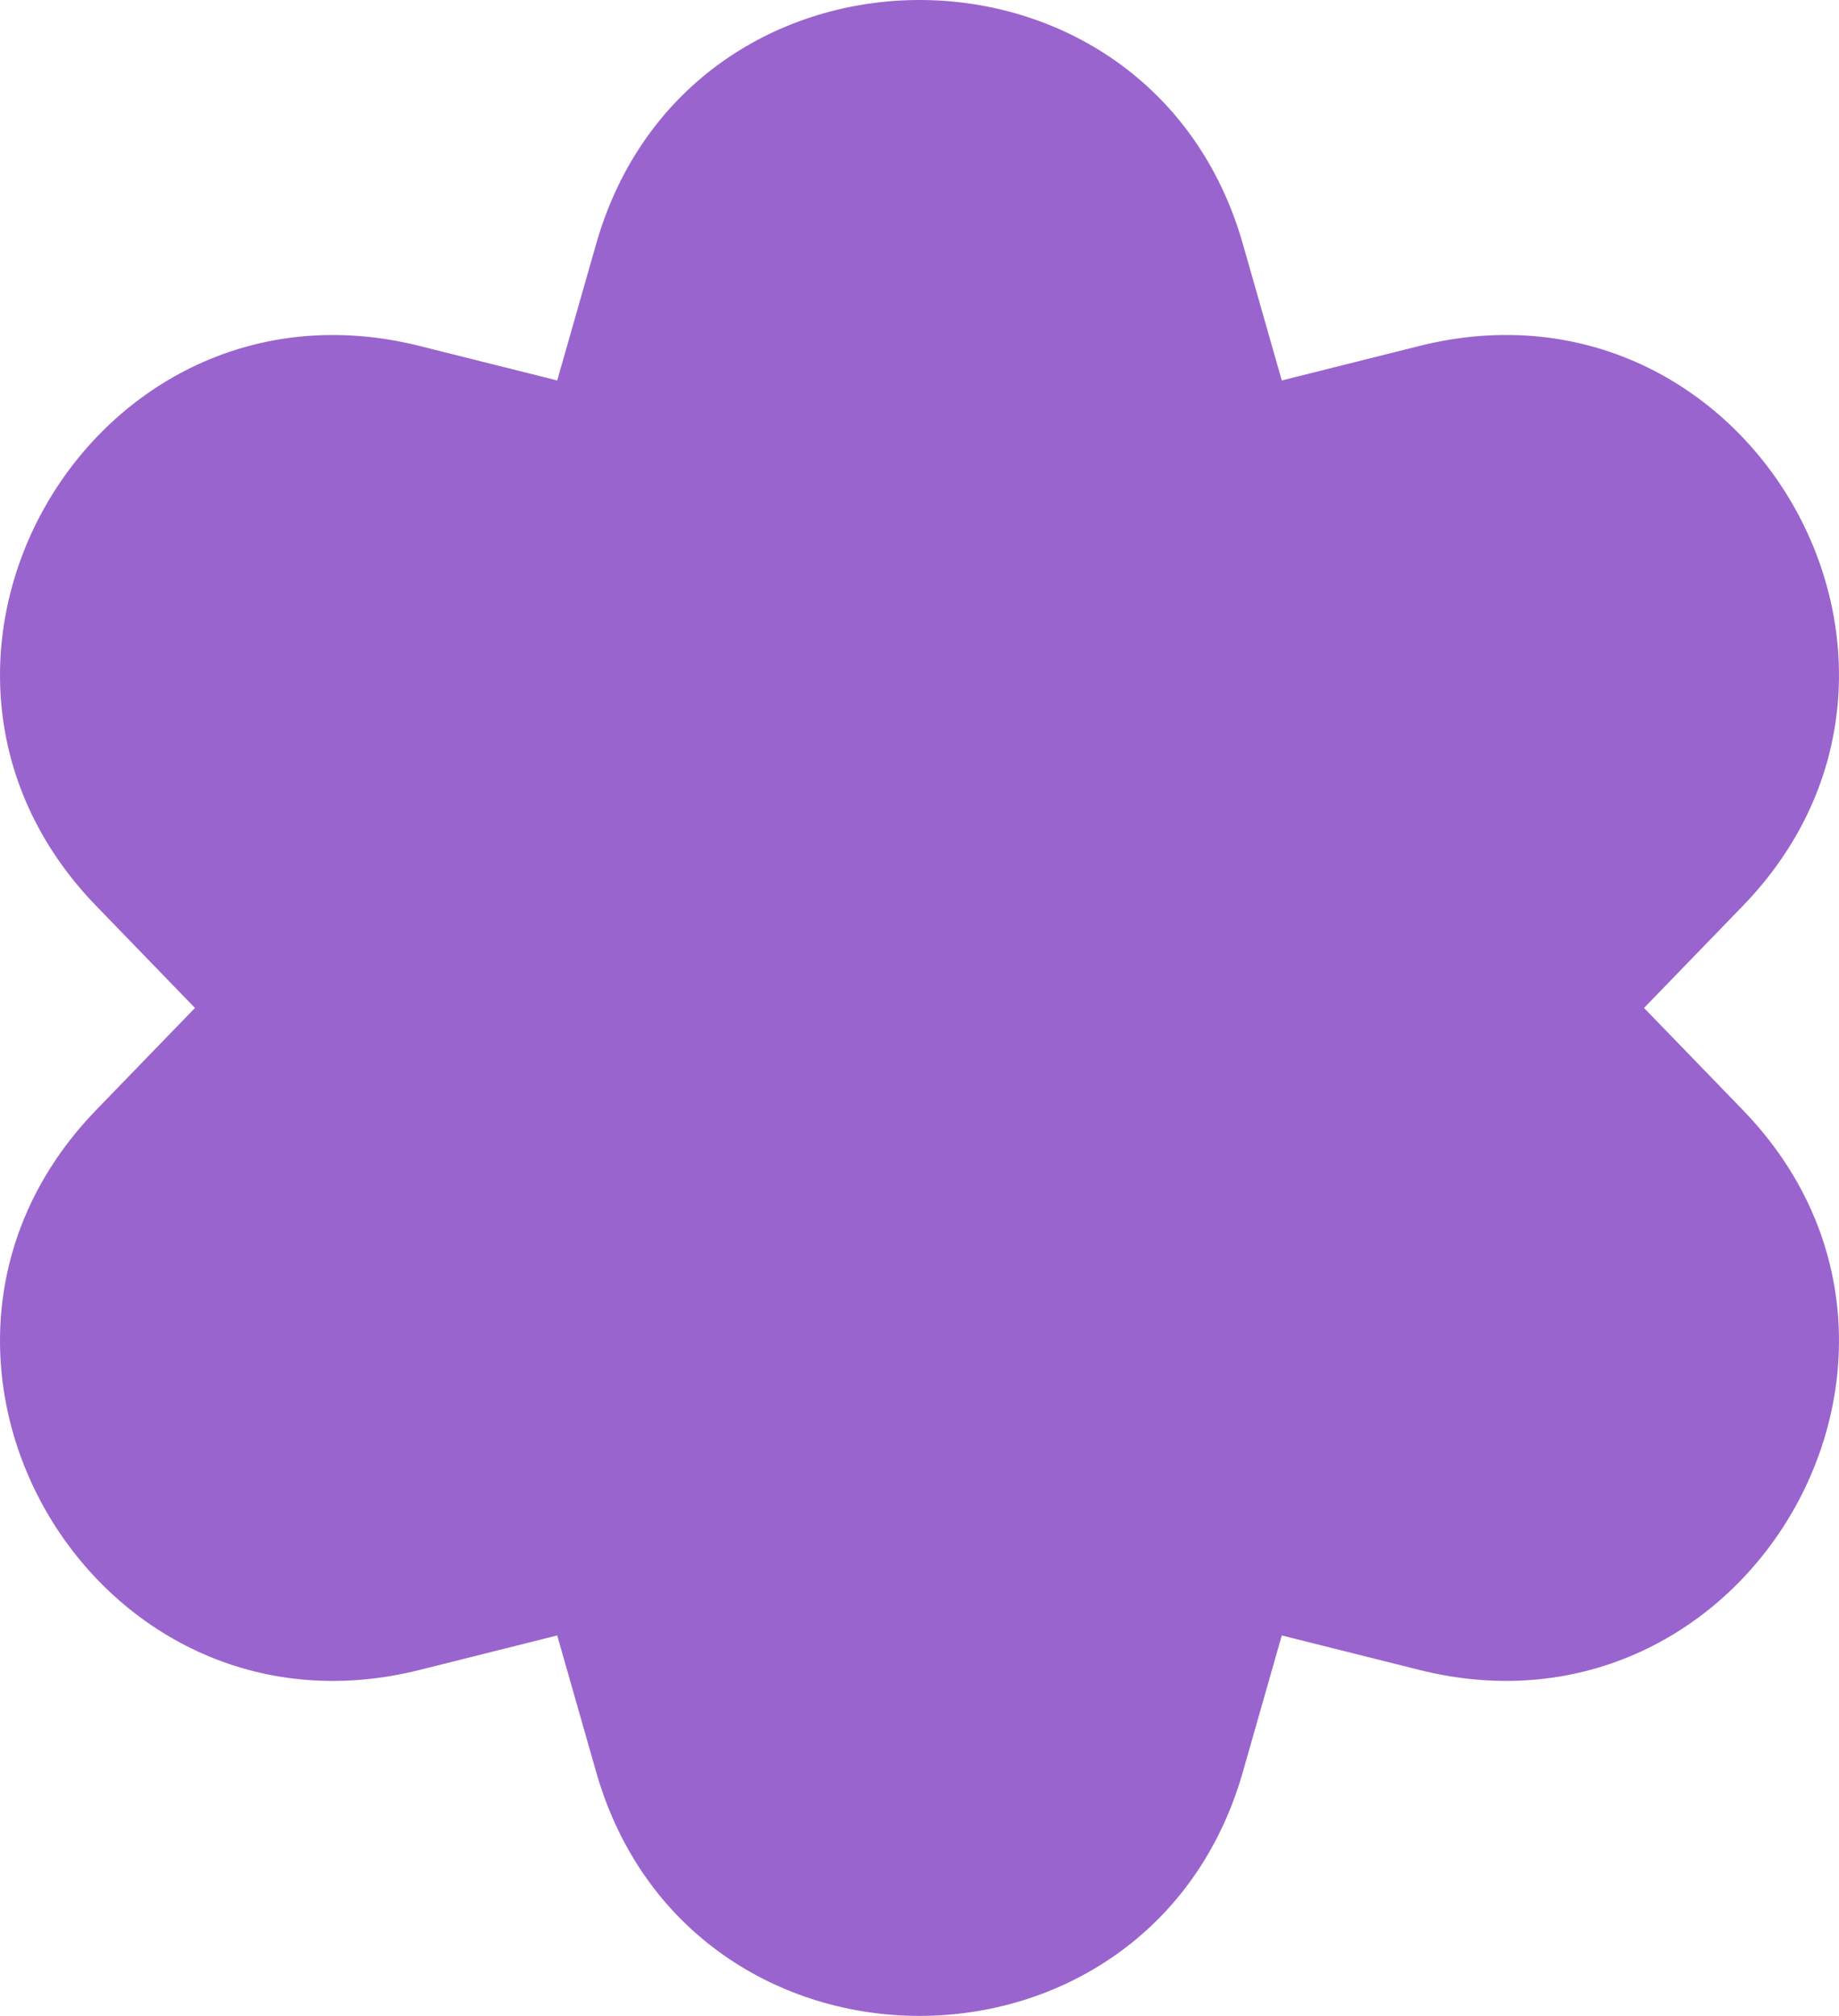 <svg viewBox="0 0 191.29 209.7" xmlns="http://www.w3.org/2000/svg" id="Calque_2"><defs><style>.cls-1{fill:#9a64ce;}</style></defs><g id="Calque_1-2"><path d="M129.28,25.38l4.05,14.2,14.32-3.59c34.13-8.56,58.11,32.97,33.63,58.26l-10.27,10.61,10.27,10.61c24.48,25.28.5,66.81-33.63,58.26l-14.32-3.59-4.05,14.2c-9.66,33.84-57.61,33.84-67.27,0l-4.05-14.2-14.32,3.59c-34.13,8.56-58.11-32.97-33.63-58.26l10.27-10.61-10.27-10.61c-24.48-25.28-.5-66.81,33.63-58.26l14.32,3.59,4.05-14.2c9.66-33.84,57.61-33.84,67.27,0Z" class="cls-1"></path></g></svg>
